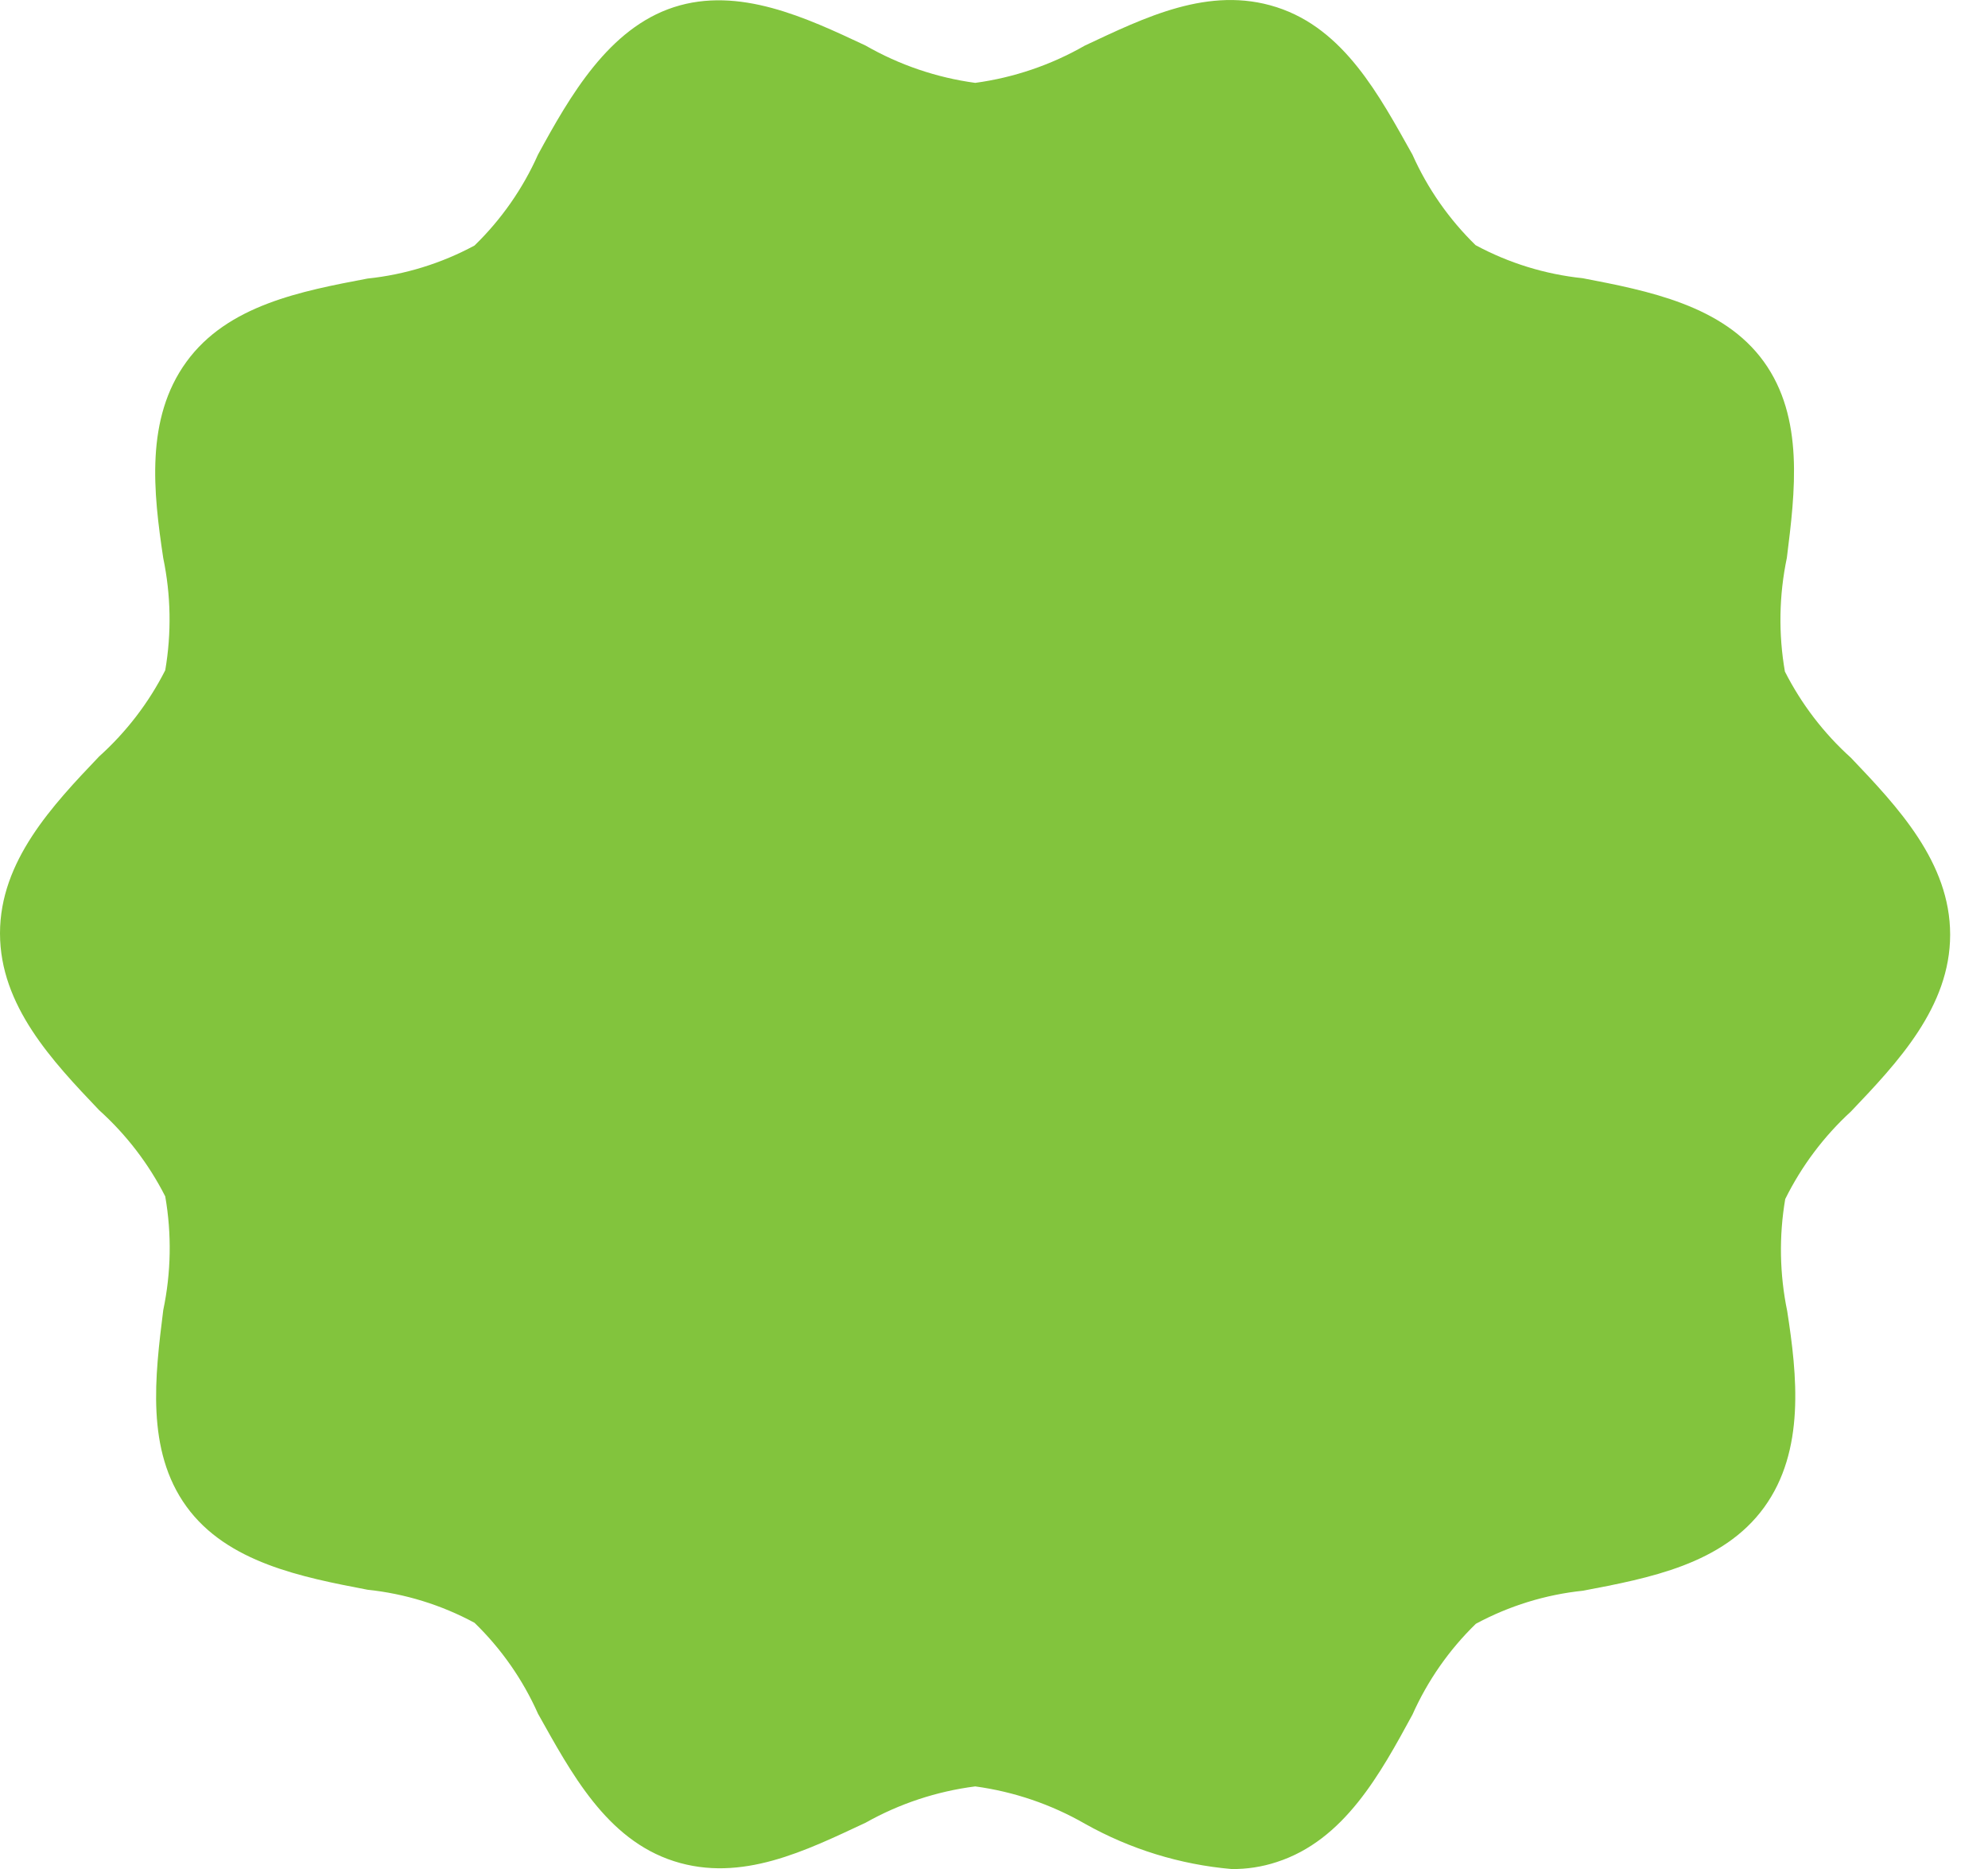 <?xml version="1.0" encoding="UTF-8"?> <svg xmlns="http://www.w3.org/2000/svg" width="50" height="47" viewBox="0 0 50 47" fill="none"><path d="M27.287 1.145C28.783 0.446 30.404 -0.368 32.108 0.181C33.812 0.729 34.693 2.408 35.524 3.888C35.904 4.741 36.444 5.513 37.112 6.165C37.947 6.615 38.861 6.898 39.805 6.996C41.45 7.312 43.337 7.678 44.359 9.091C45.382 10.504 45.149 12.366 44.941 14.028C44.744 14.97 44.727 15.94 44.892 16.888C45.308 17.707 45.871 18.442 46.554 19.057C47.726 20.287 49.048 21.684 49.048 23.504C49.048 25.324 47.726 26.72 46.554 27.95C45.871 28.576 45.311 29.323 44.9 30.153C44.741 31.087 44.758 32.043 44.95 32.971C45.2 34.583 45.407 36.479 44.368 37.908C43.329 39.337 41.476 39.686 39.813 40.002C38.87 40.1 37.955 40.383 37.12 40.833C36.447 41.486 35.906 42.263 35.524 43.119C34.718 44.599 33.812 46.278 32.108 46.826C31.744 46.946 31.361 47.005 30.977 47.001C29.68 46.889 28.422 46.5 27.287 45.862C26.437 45.374 25.5 45.055 24.528 44.923C23.558 45.047 22.621 45.357 21.769 45.837C20.272 46.535 18.651 47.35 16.947 46.802C15.244 46.253 14.362 44.574 13.531 43.095C13.15 42.238 12.608 41.462 11.935 40.809C11.101 40.358 10.185 40.076 9.242 39.977C7.597 39.662 5.71 39.296 4.688 37.883C3.665 36.47 3.899 34.608 4.106 32.945C4.304 32.004 4.321 31.033 4.156 30.086C3.74 29.267 3.176 28.532 2.493 27.917C1.321 26.687 0 25.291 0 23.471C0 21.651 1.321 20.253 2.493 19.023C3.176 18.409 3.74 17.674 4.156 16.855C4.316 15.92 4.299 14.964 4.106 14.036C3.857 12.382 3.649 10.529 4.688 9.1C5.726 7.67 7.58 7.321 9.242 7.005C10.185 6.907 11.101 6.624 11.935 6.174C12.608 5.52 13.15 4.744 13.531 3.888C14.337 2.408 15.31 0.713 16.947 0.181C18.585 -0.351 20.281 0.446 21.769 1.145C22.619 1.633 23.556 1.952 24.528 2.084C25.5 1.952 26.437 1.633 27.287 1.145Z" fill="#82C43D"></path></svg> 